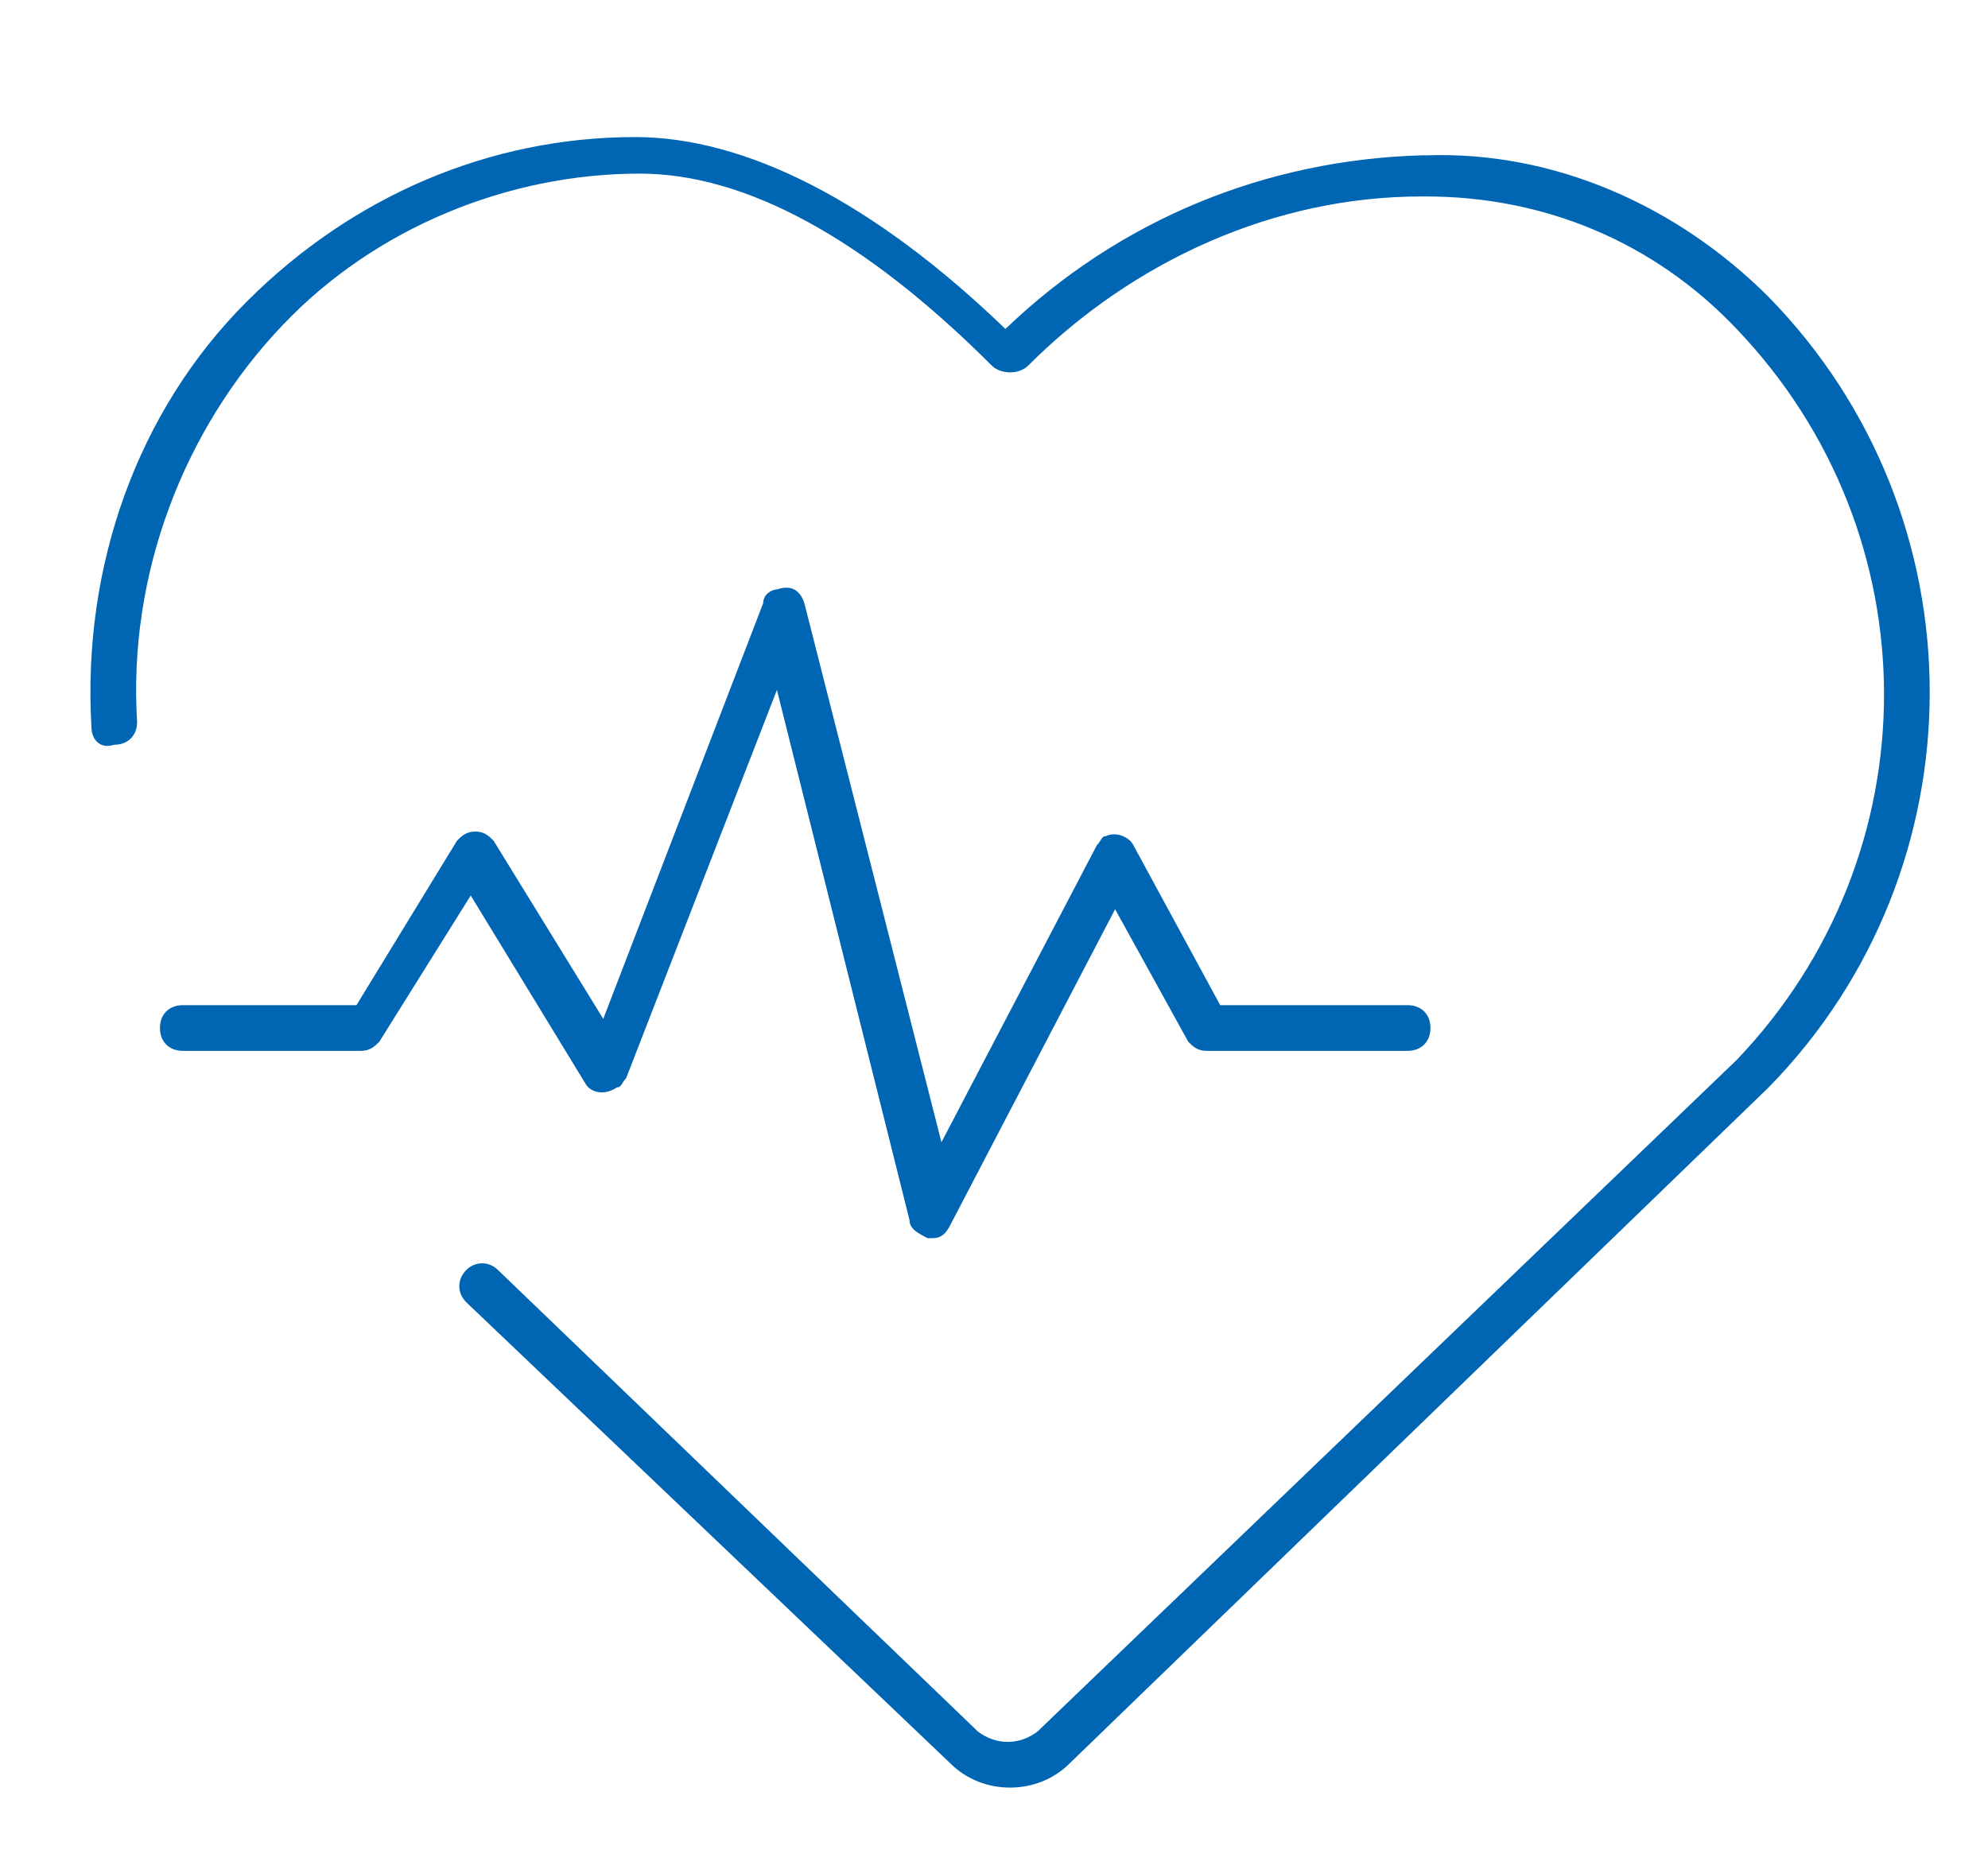 <?xml version="1.0" encoding="utf-8"?>
<!-- Generator: Adobe Illustrator 23.0.3, SVG Export Plug-In . SVG Version: 6.00 Build 0)  -->
<svg version="1.1" id="Слой_1" xmlns="http://www.w3.org/2000/svg" xmlns:xlink="http://www.w3.org/1999/xlink" x="0px" y="0px"
	 viewBox="0 0 43.5 41" style="enable-background:new 0 0 43.5 41;" xml:space="preserve">
<style type="text/css">
	.st0{fill:#0066B3;}
</style>
<path class="st0" d="M20.8,38.6c0.7,0.7,1.9,0.7,2.6,0l15.3-14.8c4.7-4.8,4.7-12.5,0-17.3c-2-2-4.7-3.2-7.5-3.1h-0.1
	c-3.4,0.1-6.6,1.4-9.1,3.8c-2.9-2.8-5.7-4.2-8.1-4.2c-3.2,0-6.2,1.3-8.5,3.6C3,9,1.8,12.4,2,15.9c0,0.3,0.2,0.5,0.5,0.4
	c0.3,0,0.5-0.2,0.5-0.5c-0.2-3.2,1-6.4,3.2-8.7c2-2.1,4.9-3.3,7.8-3.3c2.3,0,4.9,1.4,7.7,4.2c0.2,0.2,0.6,0.2,0.8,0c0,0,0,0,0,0
	c2.3-2.3,5.4-3.7,8.6-3.7h0.1c2.6,0,5,1,6.8,2.9c4.3,4.5,4.3,11.5,0,16L22.7,37.9c-0.4,0.3-0.9,0.3-1.3,0L10.9,27.8
	c-0.2-0.2-0.5-0.2-0.7,0s-0.2,0.5,0,0.7L20.8,38.6z"/>
<path class="st0" d="M12.8,23.7c0.1,0.2,0.4,0.3,0.7,0.1c0.1,0,0.1-0.1,0.2-0.2l3.3-8.5l2.9,11.6c0,0.2,0.2,0.3,0.4,0.4h0.1
	c0.2,0,0.3-0.1,0.4-0.3l3.6-6.9l1.6,2.9c0.1,0.1,0.2,0.2,0.4,0.2h4.4c0.3,0,0.5-0.2,0.5-0.5c0-0.3-0.2-0.5-0.5-0.5h-4.1l-1.9-3.5
	c-0.1-0.2-0.4-0.3-0.6-0.2c-0.1,0-0.1,0.1-0.2,0.2l-3.4,6.5l-3-11.8c-0.1-0.3-0.3-0.4-0.6-0.3c-0.1,0-0.3,0.1-0.3,0.3l-3.5,9.1
	l-2.4-3.9c-0.1-0.1-0.2-0.2-0.4-0.2l0,0c-0.2,0-0.3,0.1-0.4,0.2l-2.2,3.6H4c-0.3,0-0.5,0.2-0.5,0.5c0,0.3,0.2,0.5,0.5,0.5h3.9
	c0.2,0,0.3-0.1,0.4-0.2l2-3.2L12.8,23.7z"/>
</svg>
